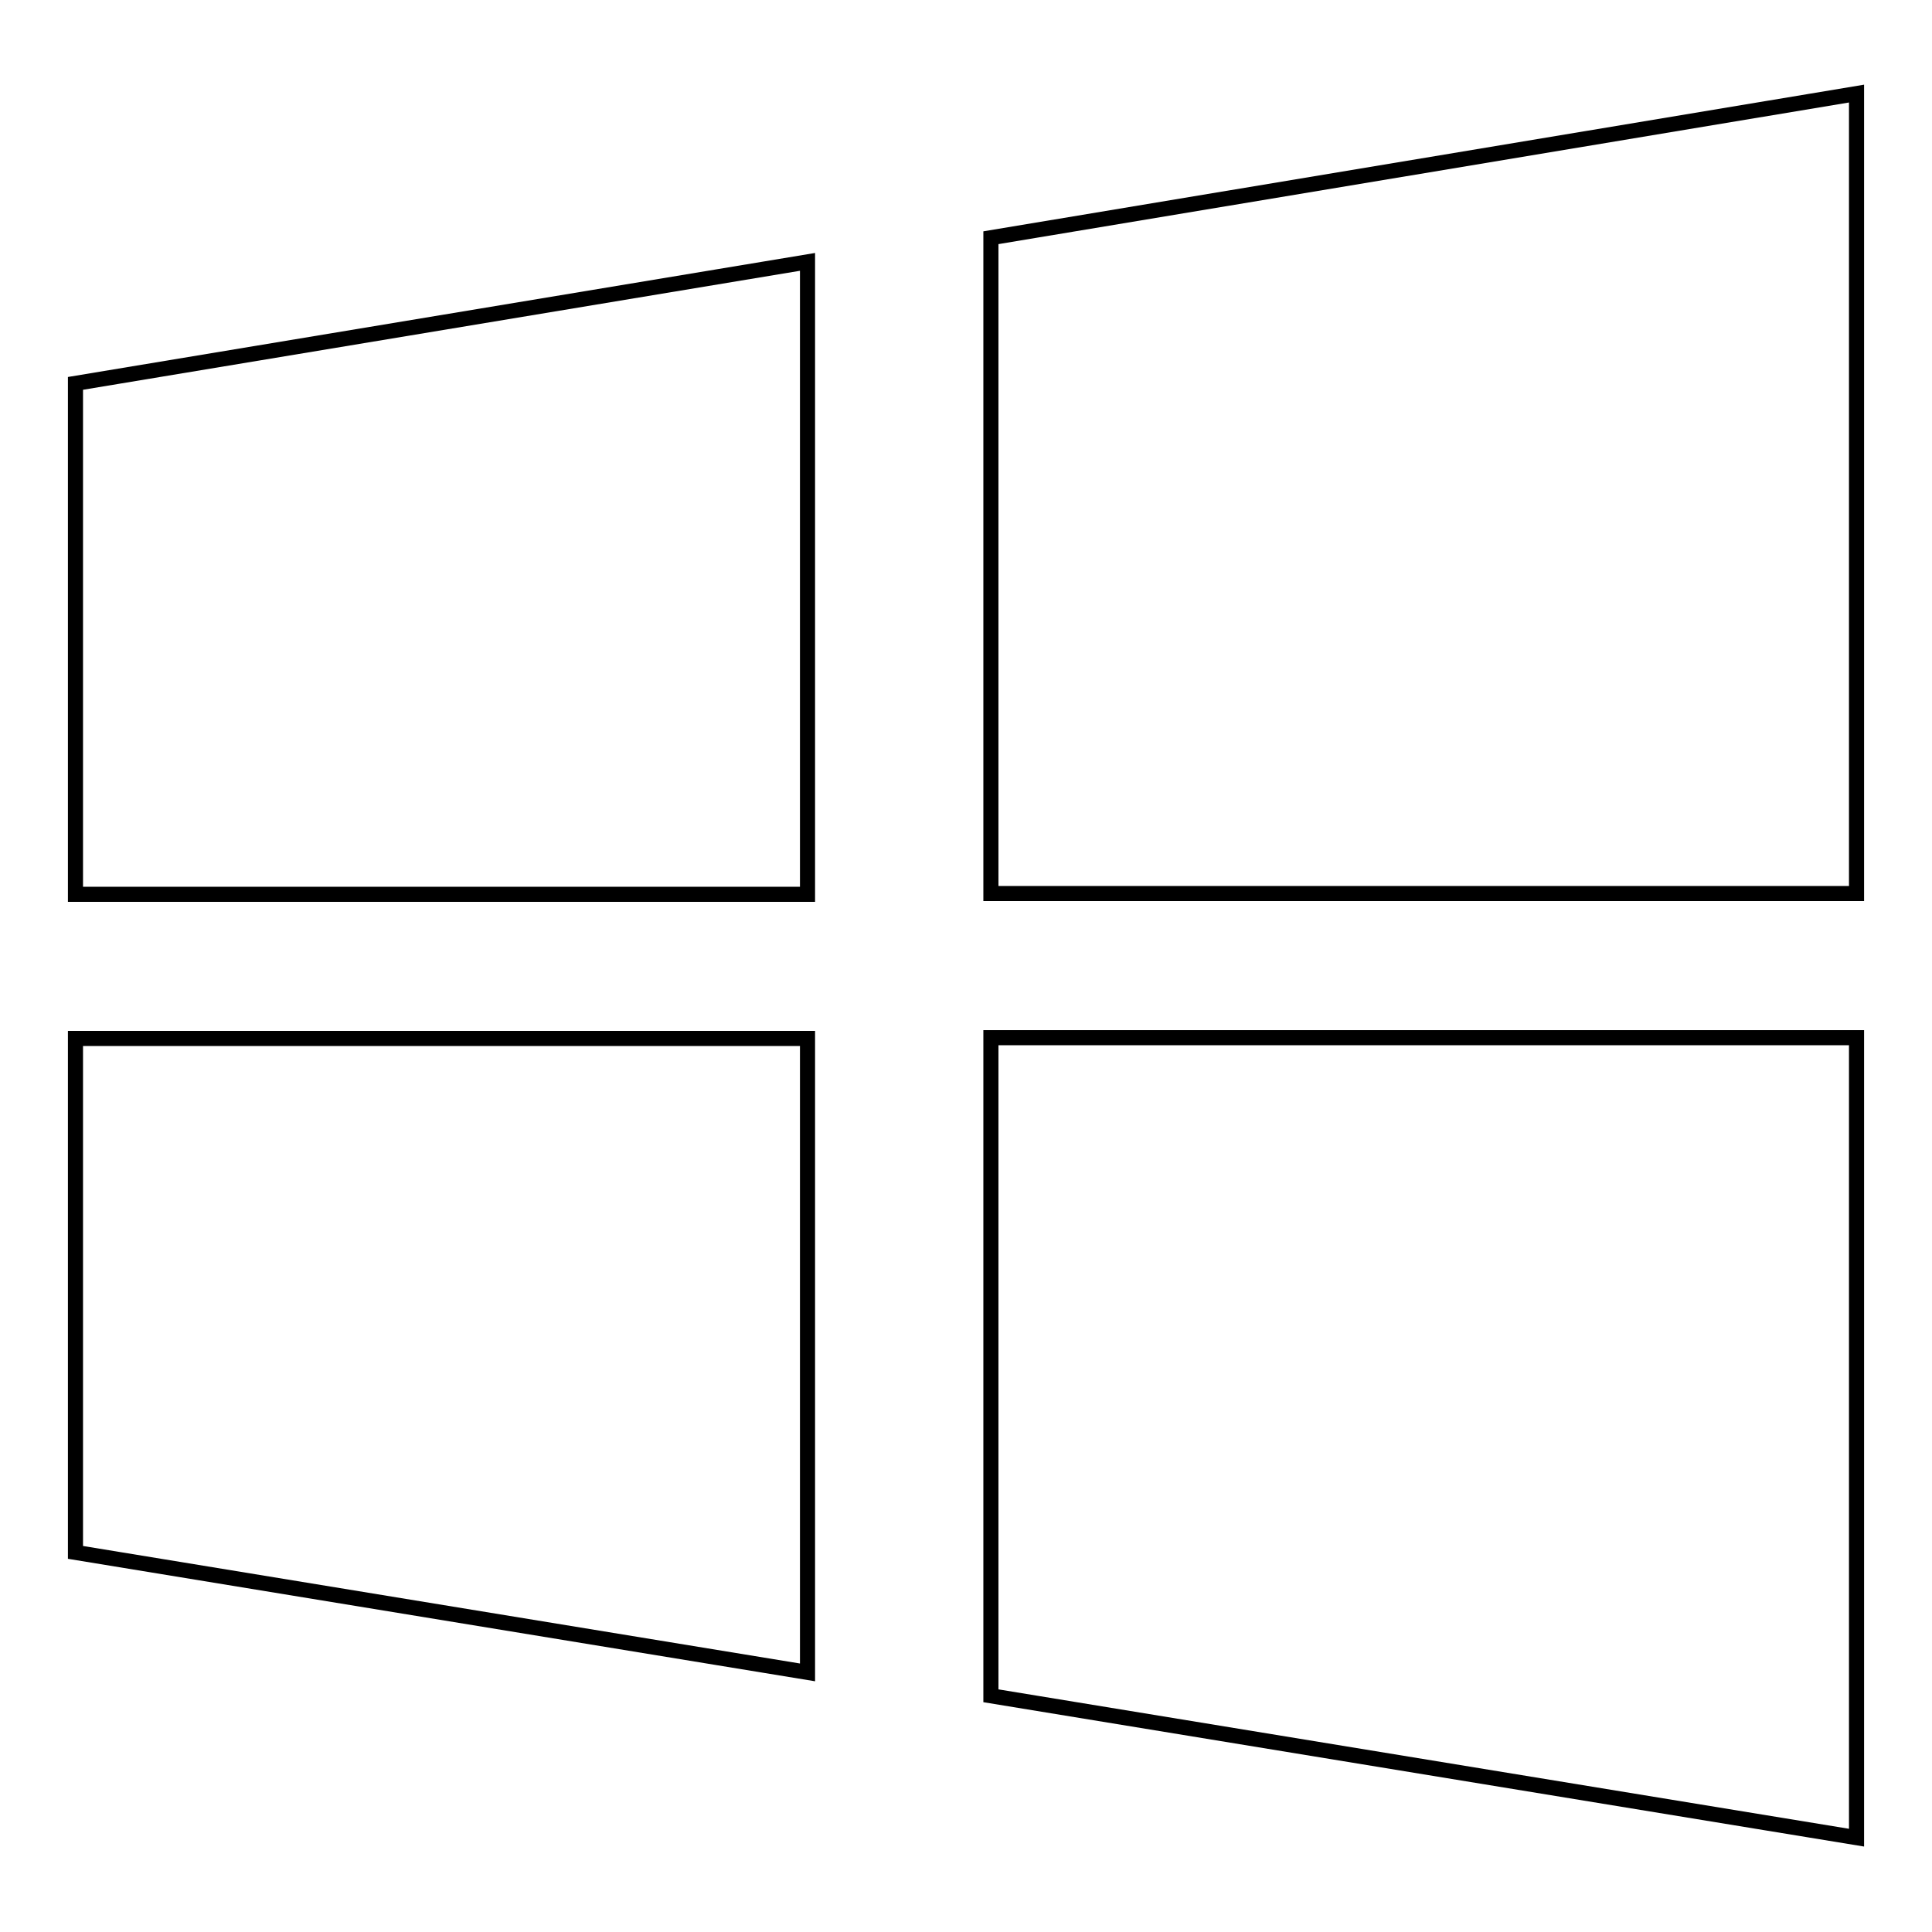 <?xml version="1.0" encoding="utf-8"?>
<!-- Svg Vector Icons : http://www.onlinewebfonts.com/icon -->
<!DOCTYPE svg PUBLIC "-//W3C//DTD SVG 1.1//EN" "http://www.w3.org/Graphics/SVG/1.1/DTD/svg11.dtd">
<svg version="1.1" xmlns="http://www.w3.org/2000/svg" xmlns:xlink="http://www.w3.org/1999/xlink" x="0px" y="0px" viewBox="0 0 256 256" enable-background="new 0 0 256 256" xml:space="preserve">
<g> <path stroke-width="2" fill-opacity="0" stroke="#000000"  d="M131.3,224.7L246,243.5v-106H131.3V224.7L131.3,224.7z M131.3,31.5v86.9H246v-106L131.3,31.5z M10,118.5h97 V34.7L10,50.8V118.5z M10,205.7l97,15.9v-84H10V205.7z"/></g>
</svg>